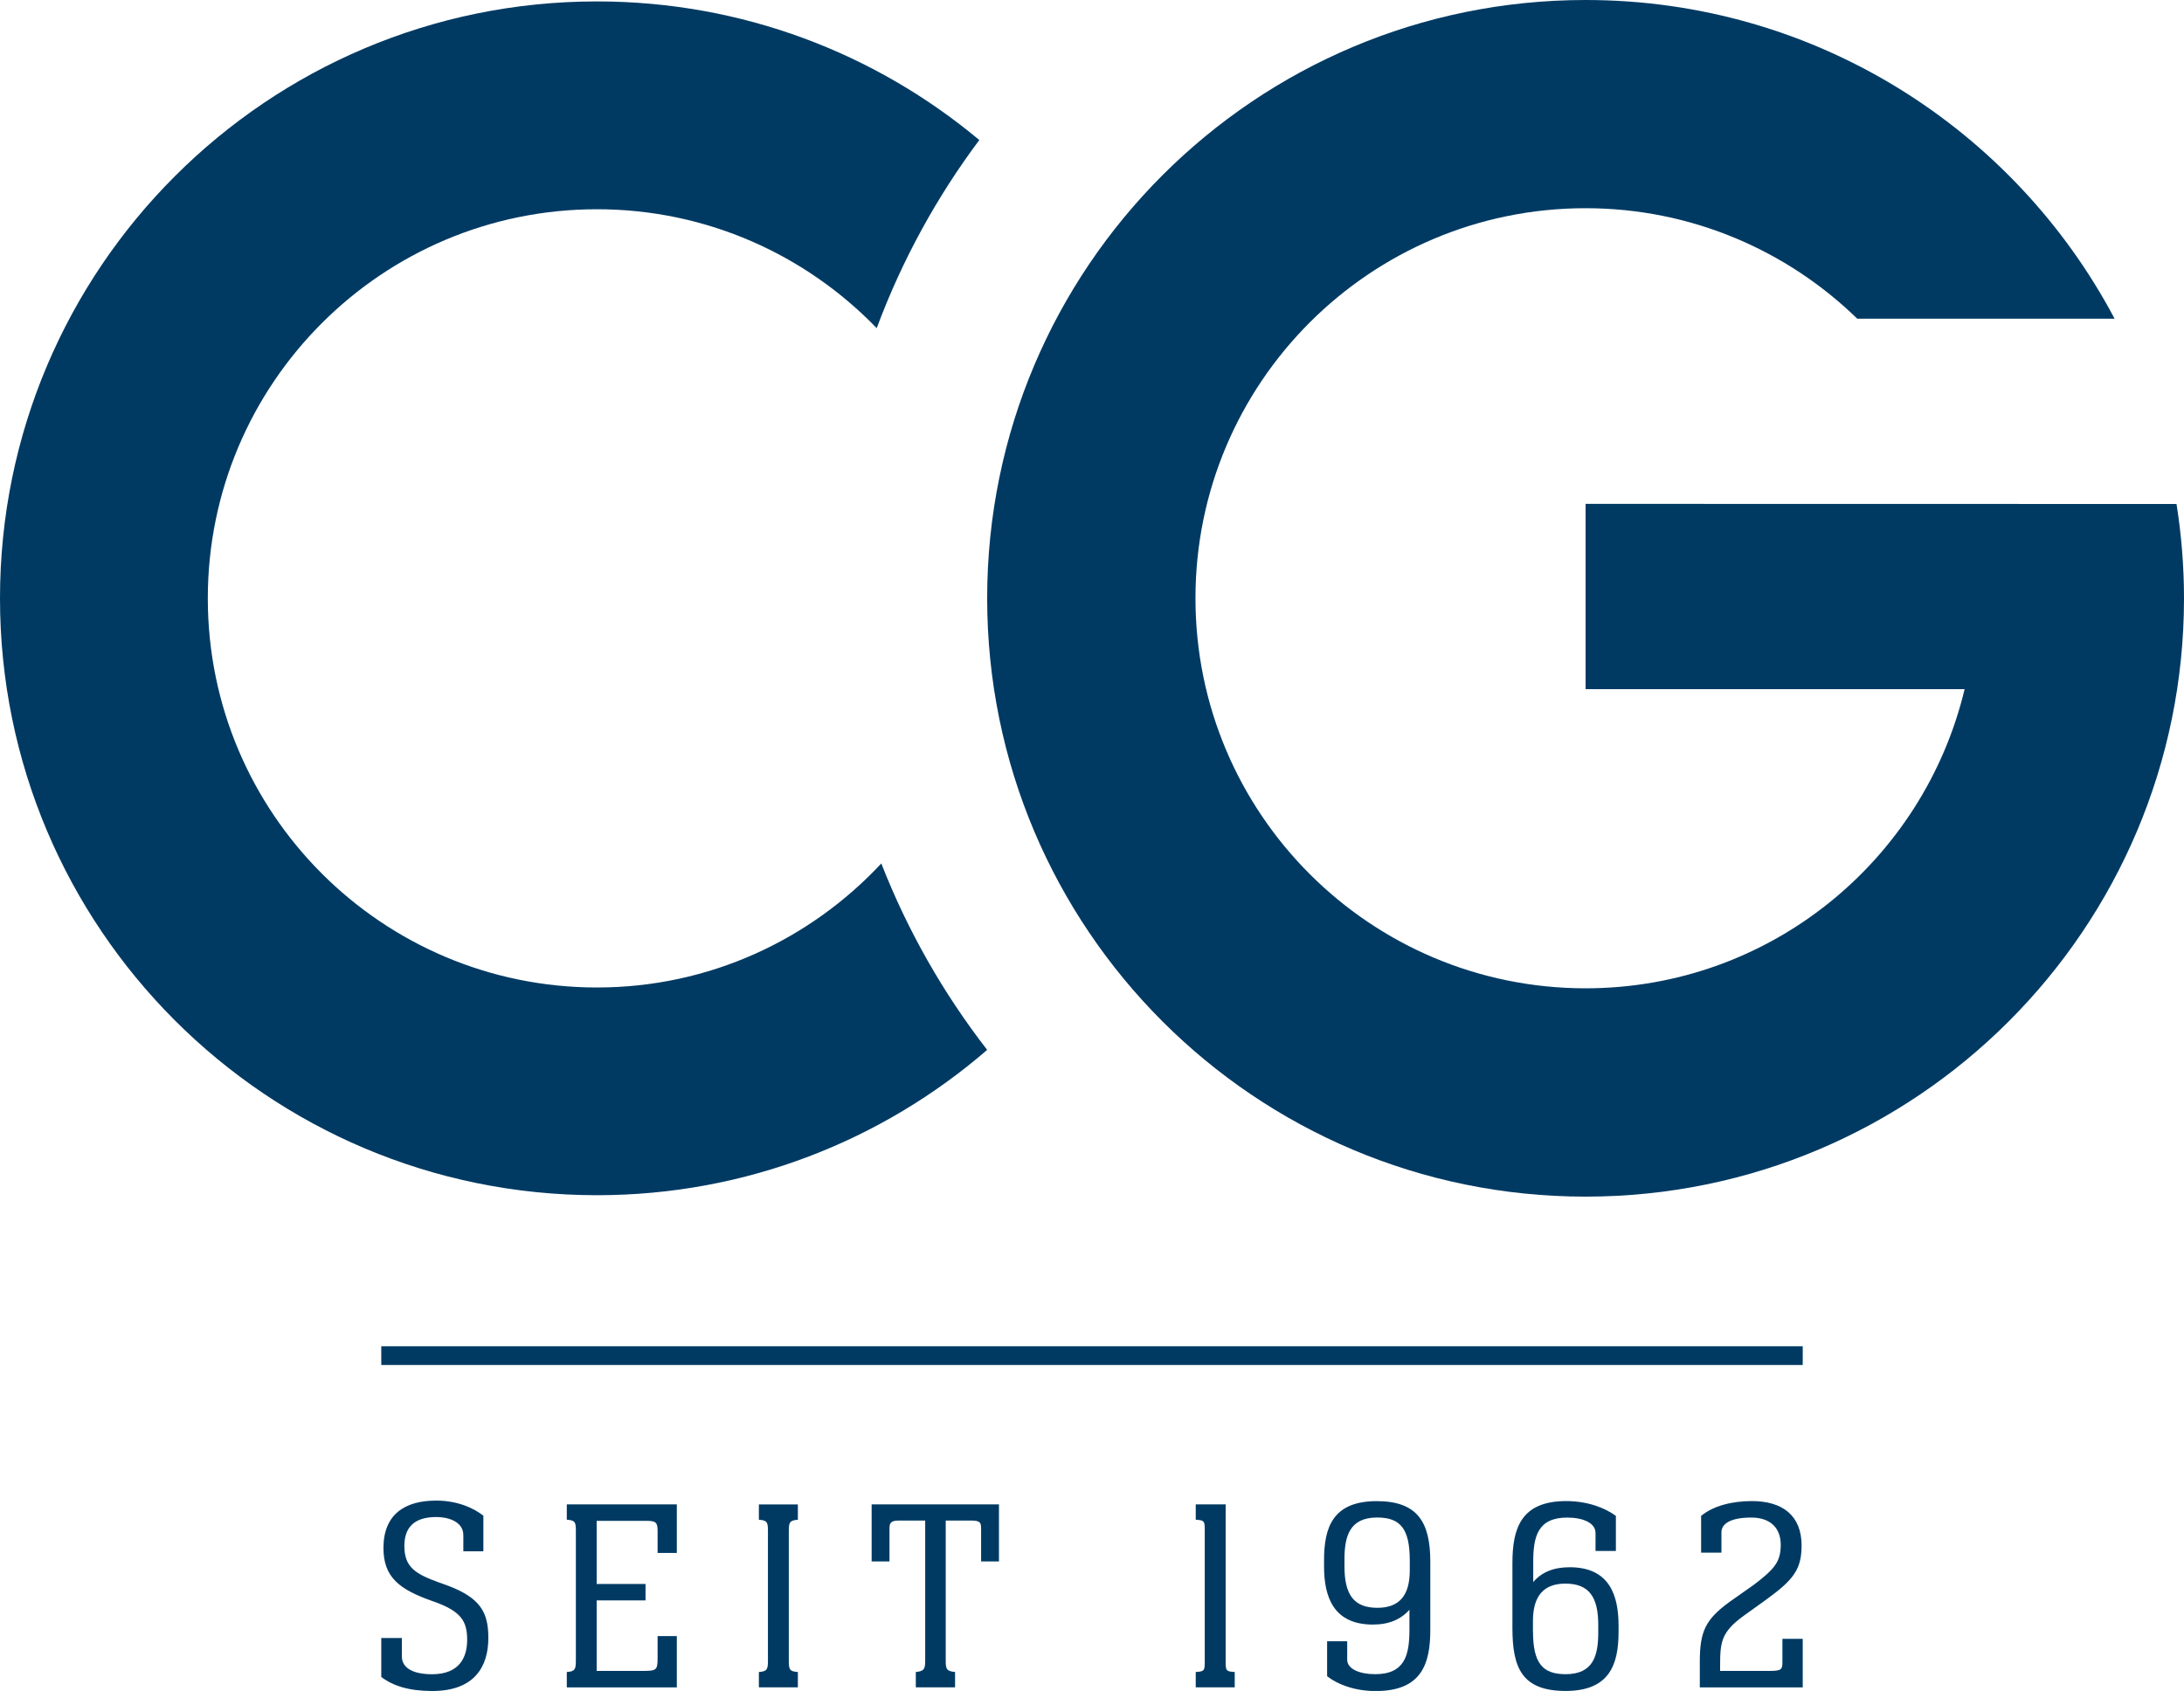 <?xml version="1.0" encoding="UTF-8"?>
<svg xmlns="http://www.w3.org/2000/svg" id="Ebene_1" viewBox="0 0 400 309.75">
  <path d="M161.41,158.17c-13.01,13.95-31.5,22.72-52.07,22.72-39.37,0-71.28-31.91-71.28-71.28s31.91-71.28,71.28-71.28c20.12,0,38.27,8.37,51.23,21.78,4.62-12.43,10.98-24.02,18.79-34.46C160.39,9.8,135.98.26,109.34.26,48.95.26,0,49.21,0,109.6s48.95,109.34,109.34,109.34c27.33,0,52.29-10.05,71.46-26.62-8-10.32-14.56-21.79-19.39-34.15Z" fill="#003a63"></path>
  <path d="M398.63,92.32l-108.23-.02v33.94h69.42c-7.51,31.42-35.7,54.8-69.42,54.8-39.46,0-71.45-31.99-71.45-71.45s31.99-71.45,71.45-71.45c19.36,0,36.9,7.73,49.76,20.24h47.13C368.91,23.66,332.43,0,290.4,0c-60.53,0-109.6,49.07-109.6,109.6s49.07,109.6,109.6,109.6,109.6-49.07,109.6-109.6c0-5.88-.48-11.65-1.37-17.28Z" fill="#003a63"></path>
  <path d="M88.53,284.17h-3.67v-2.96c0-2.46-2.72-3.32-4.92-3.32-4.27,0-5.88,2.06-5.88,5.33,0,3.92,2.11,5.13,6.43,6.69l1.26.45c6.33,2.31,7.69,5.07,7.69,9.7,0,5.08-2.42,9.7-10.26,9.7-4.32,0-7.23-.96-9.35-2.57v-7.14h3.77v3.37c0,2.27,2.31,3.27,5.53,3.27,5.03,0,6.43-3.12,6.43-6.28,0-3.42-1.06-5.28-6.28-7.09-6.18-2.16-9.05-4.42-9.05-9.75,0-6.13,3.87-8.69,9.65-8.69,3.97,0,6.94,1.41,8.65,2.77v6.54Z" fill="#003a63"></path>
  <path d="M103.81,306.28c1.51-.1,1.66-.5,1.66-2.11v-23.83c0-1.5-.15-1.86-1.66-1.96v-2.81h20.15v8.9h-3.52v-3.97c0-1.56-.25-1.91-2.01-1.91h-9.15v11.56h8.95v3.01h-8.95v12.92h8.35c2.56,0,2.81-.1,2.81-2.31v-4.07h3.52v9.4h-20.15v-2.81Z" fill="#003a63"></path>
  <path d="M138.99,306.28c1.51-.1,1.66-.5,1.66-2.06v-23.77c0-1.61-.15-1.96-1.66-2.06v-2.81h7.14v2.81c-1.51.1-1.66.5-1.66,2.06v23.77c0,1.61.15,1.96,1.66,2.06v2.81h-7.14v-2.81Z" fill="#003a63"></path>
  <path d="M167.74,306.28c1.5-.15,1.71-.55,1.71-2.06v-25.68h-4.83c-1.41,0-1.71.4-1.71,1.41v6.08h-3.27v-10.46h23.32v10.46h-3.27v-6.08c0-1.01-.2-1.41-1.71-1.41h-4.77v25.73c0,1.46.15,1.86,1.71,2.01v2.81h-7.19v-2.81Z" fill="#003a63"></path>
  <path d="M219,306.28c1.5-.1,1.65-.2,1.65-1.76v-24.38c0-1.56-.15-1.66-1.65-1.76v-2.81h5.48v28.95c0,1.56.15,1.66,1.66,1.76v2.81h-7.14v-2.81Z" fill="#003a63"></path>
  <path d="M243.07,300.65h3.67v3.37c0,1.76,2.36,2.66,5.12,2.66,5.48,0,6.28-3.57,6.28-8.19v-3.62c-1.56,1.76-3.72,2.72-6.69,2.72-7.23,0-8.95-5.08-8.95-10.65v-1.16c0-5.93,1.56-10.8,9.65-10.8,7.49,0,9.81,3.87,9.81,11.11v12.47c0,6.18-1.56,11.21-10,11.21-3.82,0-6.99-1.21-8.9-2.72v-6.38ZM246.24,286.93c0,5.18,1.71,7.59,6.03,7.59,3.92,0,5.93-2.16,5.93-6.84v-1.86c0-5.83-1.76-7.84-5.98-7.84-5.07,0-5.98,3.46-5.98,7.69v1.26Z" fill="#003a63"></path>
  <path d="M295.94,284.11h-3.72v-3.31c0-1.81-2.27-2.81-5.18-2.81-5.43,0-6.23,3.52-6.23,8.14v3.67c1.56-1.81,3.72-2.71,6.68-2.71,7.24,0,8.95,5.07,8.95,10.7v1.15c0,6.04-1.71,10.81-9.7,10.81s-9.74-4.23-9.74-11.51v-11.96c0-6.43,1.66-11.31,9.85-11.31,3.87,0,7.04,1.21,9.1,2.71v6.43ZM280.77,298.84c0,5.78,1.71,7.84,5.97,7.84,5.13,0,5.98-3.47,5.98-7.69v-1.31c0-5.12-1.66-7.59-6.03-7.59-3.92,0-5.93,2.21-5.93,6.84v1.91Z" fill="#003a63"></path>
  <path d="M330.17,309.1h-18.85v-4.73c0-5.53,1.05-7.74,5.48-10.96l4.42-3.11c3.92-2.97,4.92-4.32,4.92-7.34s-1.86-4.97-5.38-4.97c-3.87,0-5.48,1.15-5.48,2.71v3.72h-3.72v-6.74c2.26-1.86,5.68-2.71,9.3-2.71,5.63,0,9.1,2.66,9.1,8.14,0,4.37-1.51,6.28-6.33,9.8l-4.27,3.07c-4.17,3.02-4.32,4.88-4.32,9.25v.85h9.1c2.16,0,2.31-.3,2.31-1.65v-4.23h3.72v8.9Z" fill="#003a63"></path>
  <rect x="69.83" y="246.61" width="260.34" height="3.43" fill="#003a63"></rect>
</svg>

